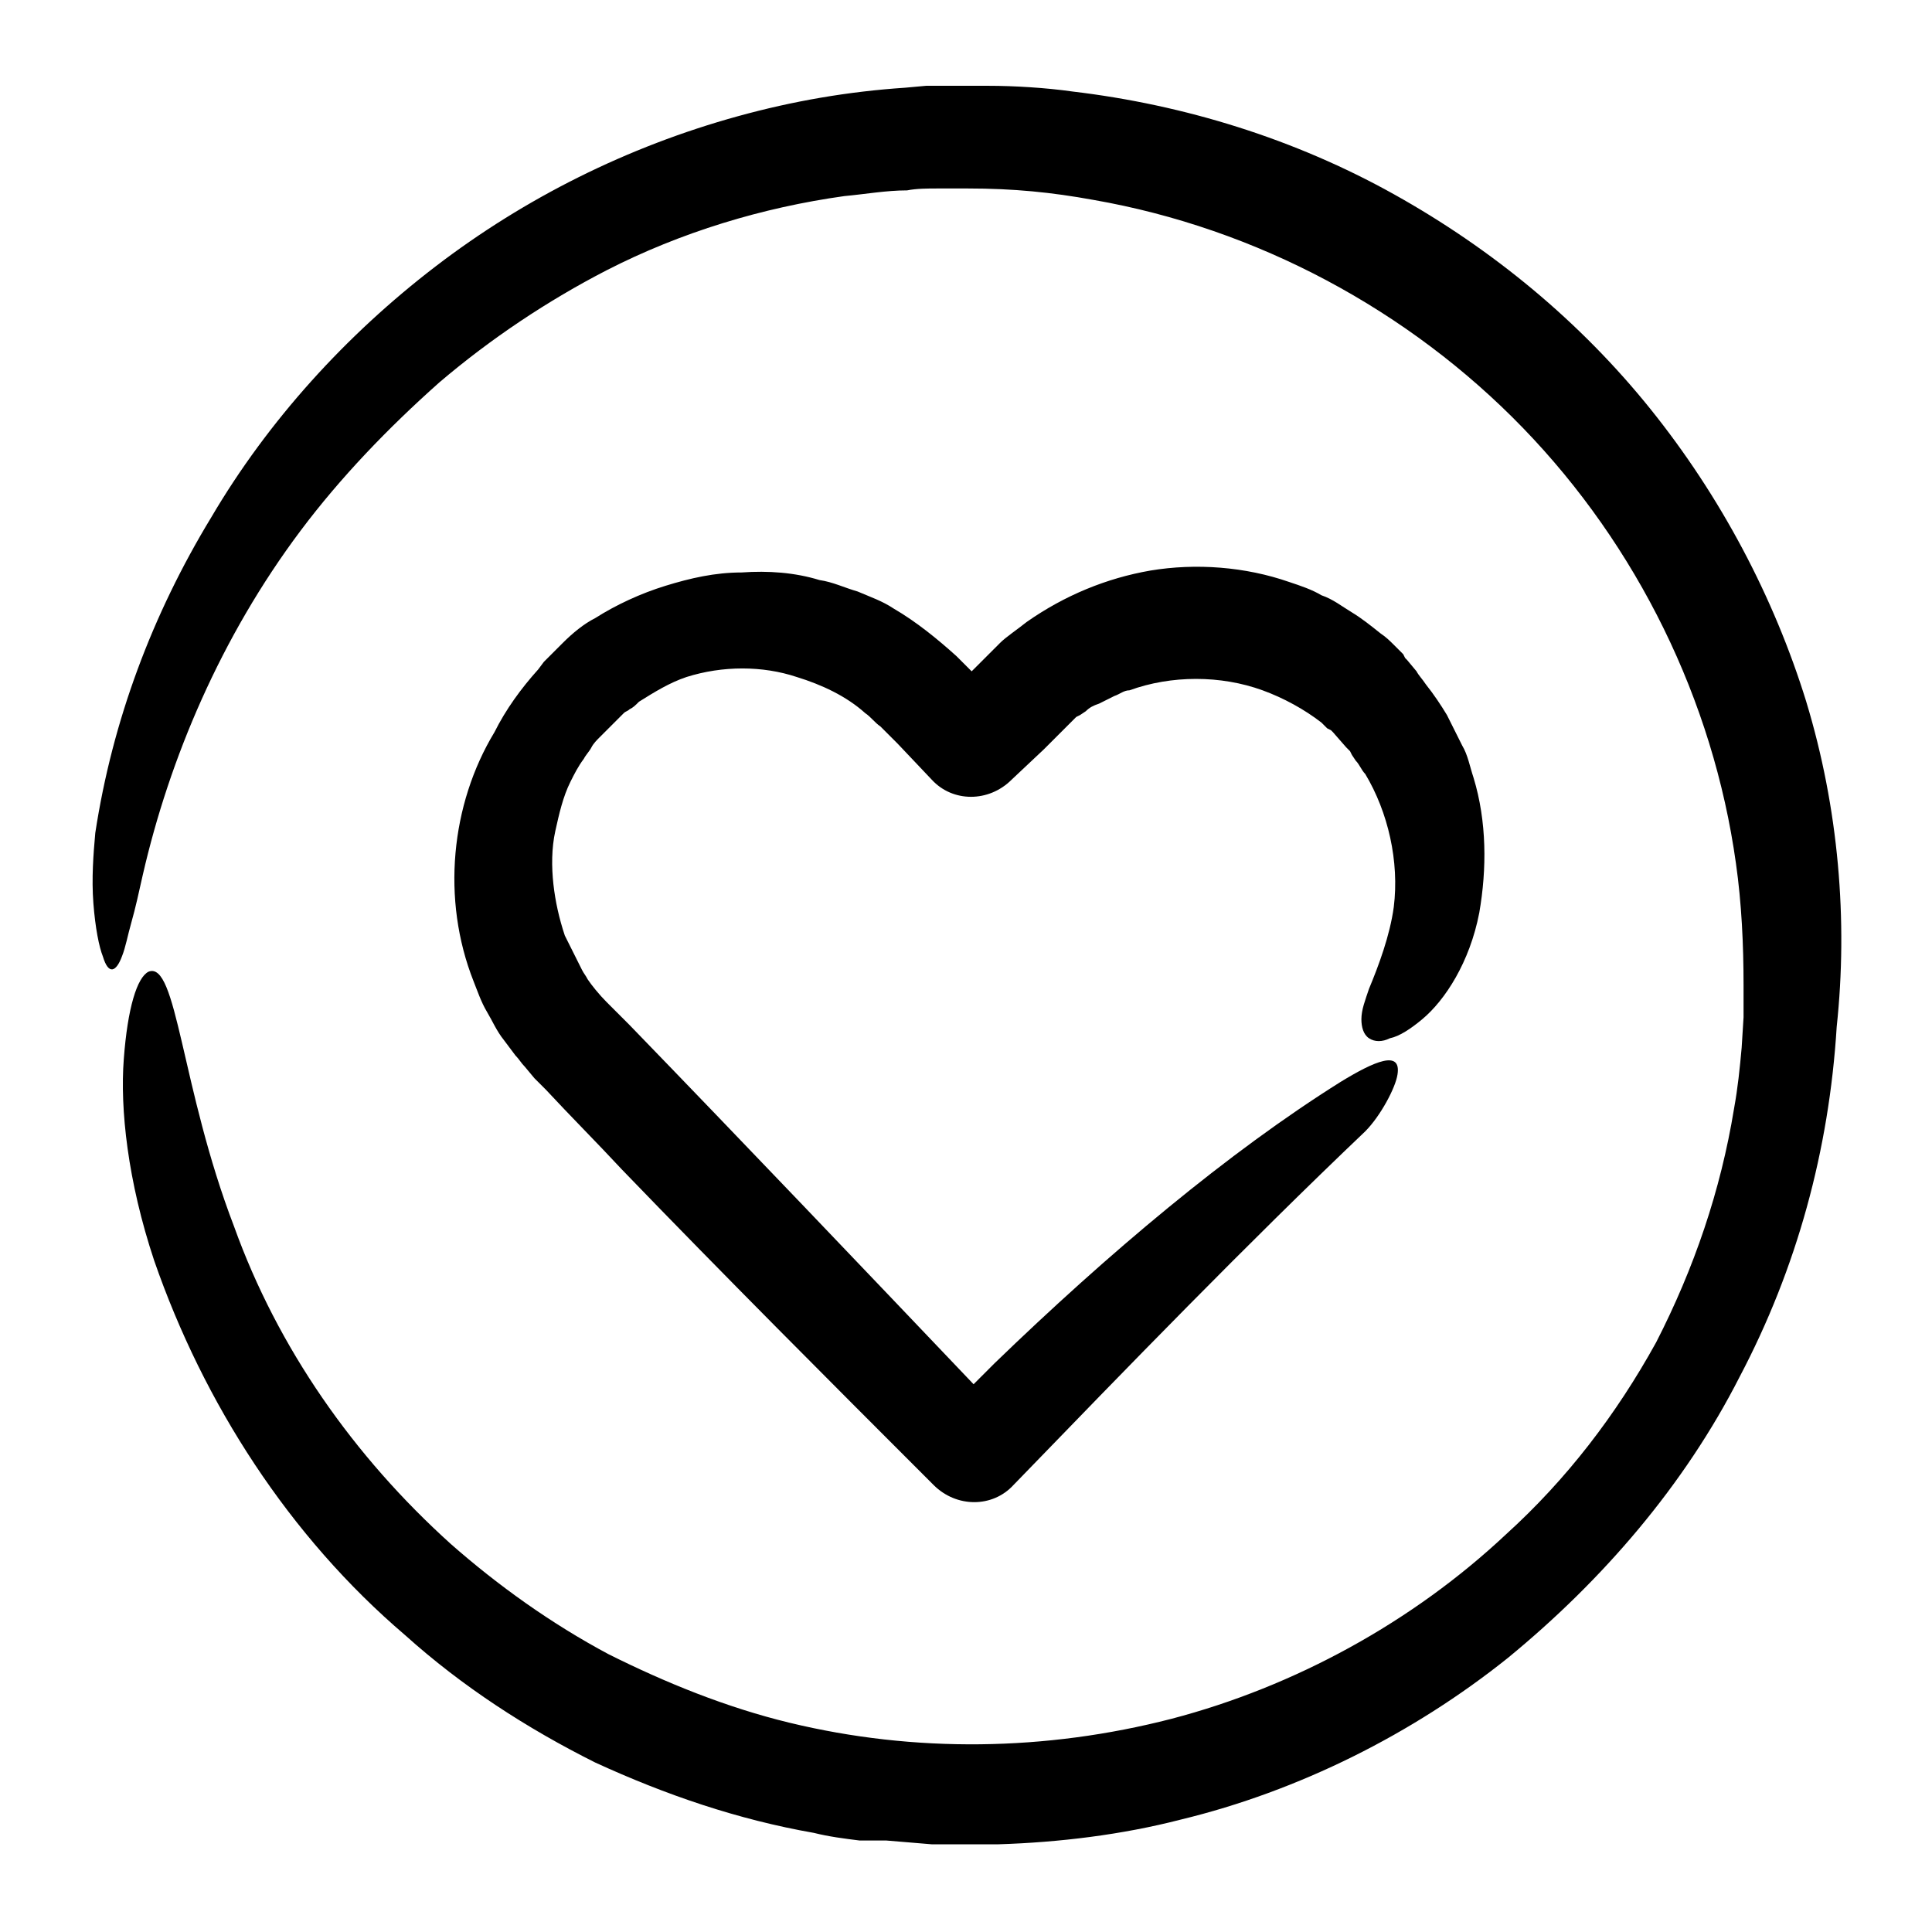<?xml version="1.0" encoding="UTF-8"?>
<!-- Uploaded to: SVG Repo, www.svgrepo.com, Generator: SVG Repo Mixer Tools -->
<svg fill="#000000" width="800px" height="800px" version="1.1" viewBox="144 144 512 512" xmlns="http://www.w3.org/2000/svg">
 <path d="m622.68 329.97c8.566 28.215 11.082 57.938 8.062 86.152-2.016 32.746-10.578 63.984-25.695 92.699-14.609 28.719-36.273 53.906-61.465 74.562-25.191 20.152-55.418 35.266-86.656 42.824-15.617 4.031-32.242 6.047-48.367 6.551h-17.637l-12.094-1.008h-7.047c-4.031-0.504-8.062-1.008-12.09-2.016-20.152-3.527-39.297-10.078-57.938-18.641-18.137-9.07-35.266-20.152-50.383-33.754-30.734-26.199-53.402-61.465-66.504-99.25-7.055-21.16-9.07-40.305-8.062-53.402 1.008-13.602 3.527-21.664 6.551-23.176 7.559-3.023 8.566 30.73 22.672 67.512 11.586 32.242 31.738 60.961 57.434 84.137 12.594 11.082 26.703 21.16 41.816 29.223 15.113 7.559 31.234 14.105 47.863 18.137 33.25 8.062 68.016 7.559 101.27-1.008 32.746-8.566 63.984-25.695 88.672-48.871 16.121-14.609 29.223-31.738 39.801-50.883 10.078-19.648 17.129-40.305 20.656-61.969 1.008-5.543 1.512-10.578 2.016-16.121l0.504-8.062v-8.566c0-10.578-0.504-21.664-2.016-32.242-6.047-43.328-26.199-84.137-56.426-115.37-30.23-31.234-70.535-52.898-113.86-60.457-11.082-2.016-21.16-3.023-33.25-3.023h-8.062c-2.519 0-5.543 0-8.062 0.504-5.543 0-11.082 1.008-16.625 1.512-21.664 3.023-43.328 9.574-62.977 19.648-15.621 8.055-30.734 18.133-44.34 29.719-13.602 12.09-26.199 25.191-36.777 39.297-21.16 28.215-34.762 60.457-41.816 91.191-1.008 4.535-2.016 9.07-3.023 12.594-1.008 3.527-1.512 6.551-2.519 9.07-1.512 4.031-3.527 5.039-5.039 0-1.008-2.519-2.016-7.559-2.519-14.105-0.504-6.551 0-13.098 0.504-18.641 4.535-29.727 15.113-57.938 30.73-83.633 15.113-25.695 35.77-48.367 59.449-66.504 23.684-18.137 50.891-31.742 80.113-39.801 14.609-4.031 29.223-6.551 44.336-7.559l5.543-0.504h16.629c6.551 0 15.113 0.504 22.168 1.512 29.727 3.527 58.945 12.594 85.145 27.207 26.199 14.609 49.375 33.754 68.016 56.93 18.633 23.176 32.738 49.875 41.305 77.586zm-115.88 76.074c-1.008 3.023-2.016 5.543-2.016 8.062 0 2.016 0.504 4.031 2.016 5.039 1.512 1.008 3.527 1.008 5.543 0 2.519-0.504 5.543-2.519 8.566-5.039 6.047-5.039 12.594-15.113 15.113-28.215 2.016-11.586 2.016-24.184-1.512-35.77-1.008-3.023-1.512-6.047-3.023-8.566l-4.031-8.062c-1.512-2.519-3.527-5.543-5.543-8.062-1.008-1.512-2.016-2.519-2.519-3.527l-2.519-3.023-0.504-0.504-0.5-1-2.519-2.519c-1.008-1.008-2.016-2.016-3.527-3.023-2.519-2.016-5.039-4.031-7.559-5.543-2.519-1.512-5.039-3.527-8.062-4.535-2.519-1.512-5.543-2.519-8.566-3.527-11.586-4.031-24.688-5.039-36.777-3.023-11.586 2.016-22.672 6.551-32.746 13.602-2.519 2.016-5.543 4.031-7.055 5.543l-7.559 7.559-4.031-4.031c-5.039-4.535-10.578-9.07-16.625-12.594-3.023-2.016-6.047-3.023-9.574-4.535-3.527-1.008-6.551-2.519-10.078-3.023-6.551-2.016-13.602-2.519-20.656-2.016-7.055 0-13.602 1.512-20.152 3.527s-13.098 5.039-18.641 8.566c-3.023 1.512-6.047 4.031-8.566 6.551l-5.039 5.039-1.512 2.016c-4.535 5.039-8.566 10.578-11.586 16.625-11.586 19.145-14.105 44.336-5.543 66 1.008 2.519 2.016 5.543 3.527 8.062 1.512 2.519 2.519 5.039 4.535 7.559l3.023 4.031c1.008 1.008 1.512 2.016 2.519 3.023l2.519 3.023 3.023 3.023c6.551 7.055 13.602 14.105 20.152 21.16 27.207 28.215 54.914 55.922 82.625 83.633 6.047 6.047 15.617 6.047 21.16 0 30.738-31.75 61.473-63.488 93.211-93.719 4.031-4.031 8.062-11.586 8.566-15.113 1.008-6.551-6.047-3.527-15.113 2.016-29.727 18.641-61.465 45.344-91.691 74.562l-5.543 5.543c-30.23-31.738-60.457-63.48-91.191-95.219l-6.047-6.047c-2.016-2.016-4.031-4.535-5.039-6.047-0.504-1.008-1.008-1.512-1.512-2.519l-1.512-3.023c-0.504-1.008-1.008-2.016-1.512-3.023-0.504-1.008-1.008-2.016-1.512-3.023-1.512-4.535-2.519-9.07-3.023-13.602-0.504-4.535-0.504-9.574 0.504-14.105 1.008-4.535 2.016-9.07 4.031-13.098 1.008-2.016 2.016-4.031 3.527-6.047 0.504-1.008 1.512-2.016 2.016-3.023 0.504-1.008 1.512-2.016 2.016-2.519l6.551-6.551c0.504-0.504 1.008-0.504 1.512-1.008 1.008-0.504 1.512-1.008 2.519-2.016 4.031-2.519 8.062-5.039 12.594-6.551 9.574-3.023 20.152-3.023 29.223 0 6.551 2.016 13.098 5.039 18.137 9.574 1.512 1.008 2.519 2.519 4.031 3.527l4.535 4.535 9.07 9.574c5.543 6.047 15.113 6.047 21.16 0l8.566-8.062 8.566-8.566 1.008-0.504 1.512-1.008c1.008-1.008 2.016-1.512 3.527-2.016l4.031-2.016c1.512-0.504 2.519-1.512 4.031-1.512 5.543-2.016 11.586-3.023 17.633-3.023s12.09 1.008 17.633 3.023c5.543 2.016 11.082 5.039 15.617 8.566l1.512 1.512 1.008 0.504 0.504 0.504 3.527 4.031c0.504 0.504 0.504 0.504 1.008 1.008l0.504 1.008 1.008 1.512c1.008 1.008 1.512 2.519 2.519 3.527 6.047 10.078 9.07 23.176 7.559 35.266-1.02 7.559-4.043 15.621-6.562 21.664z"/>
</svg>